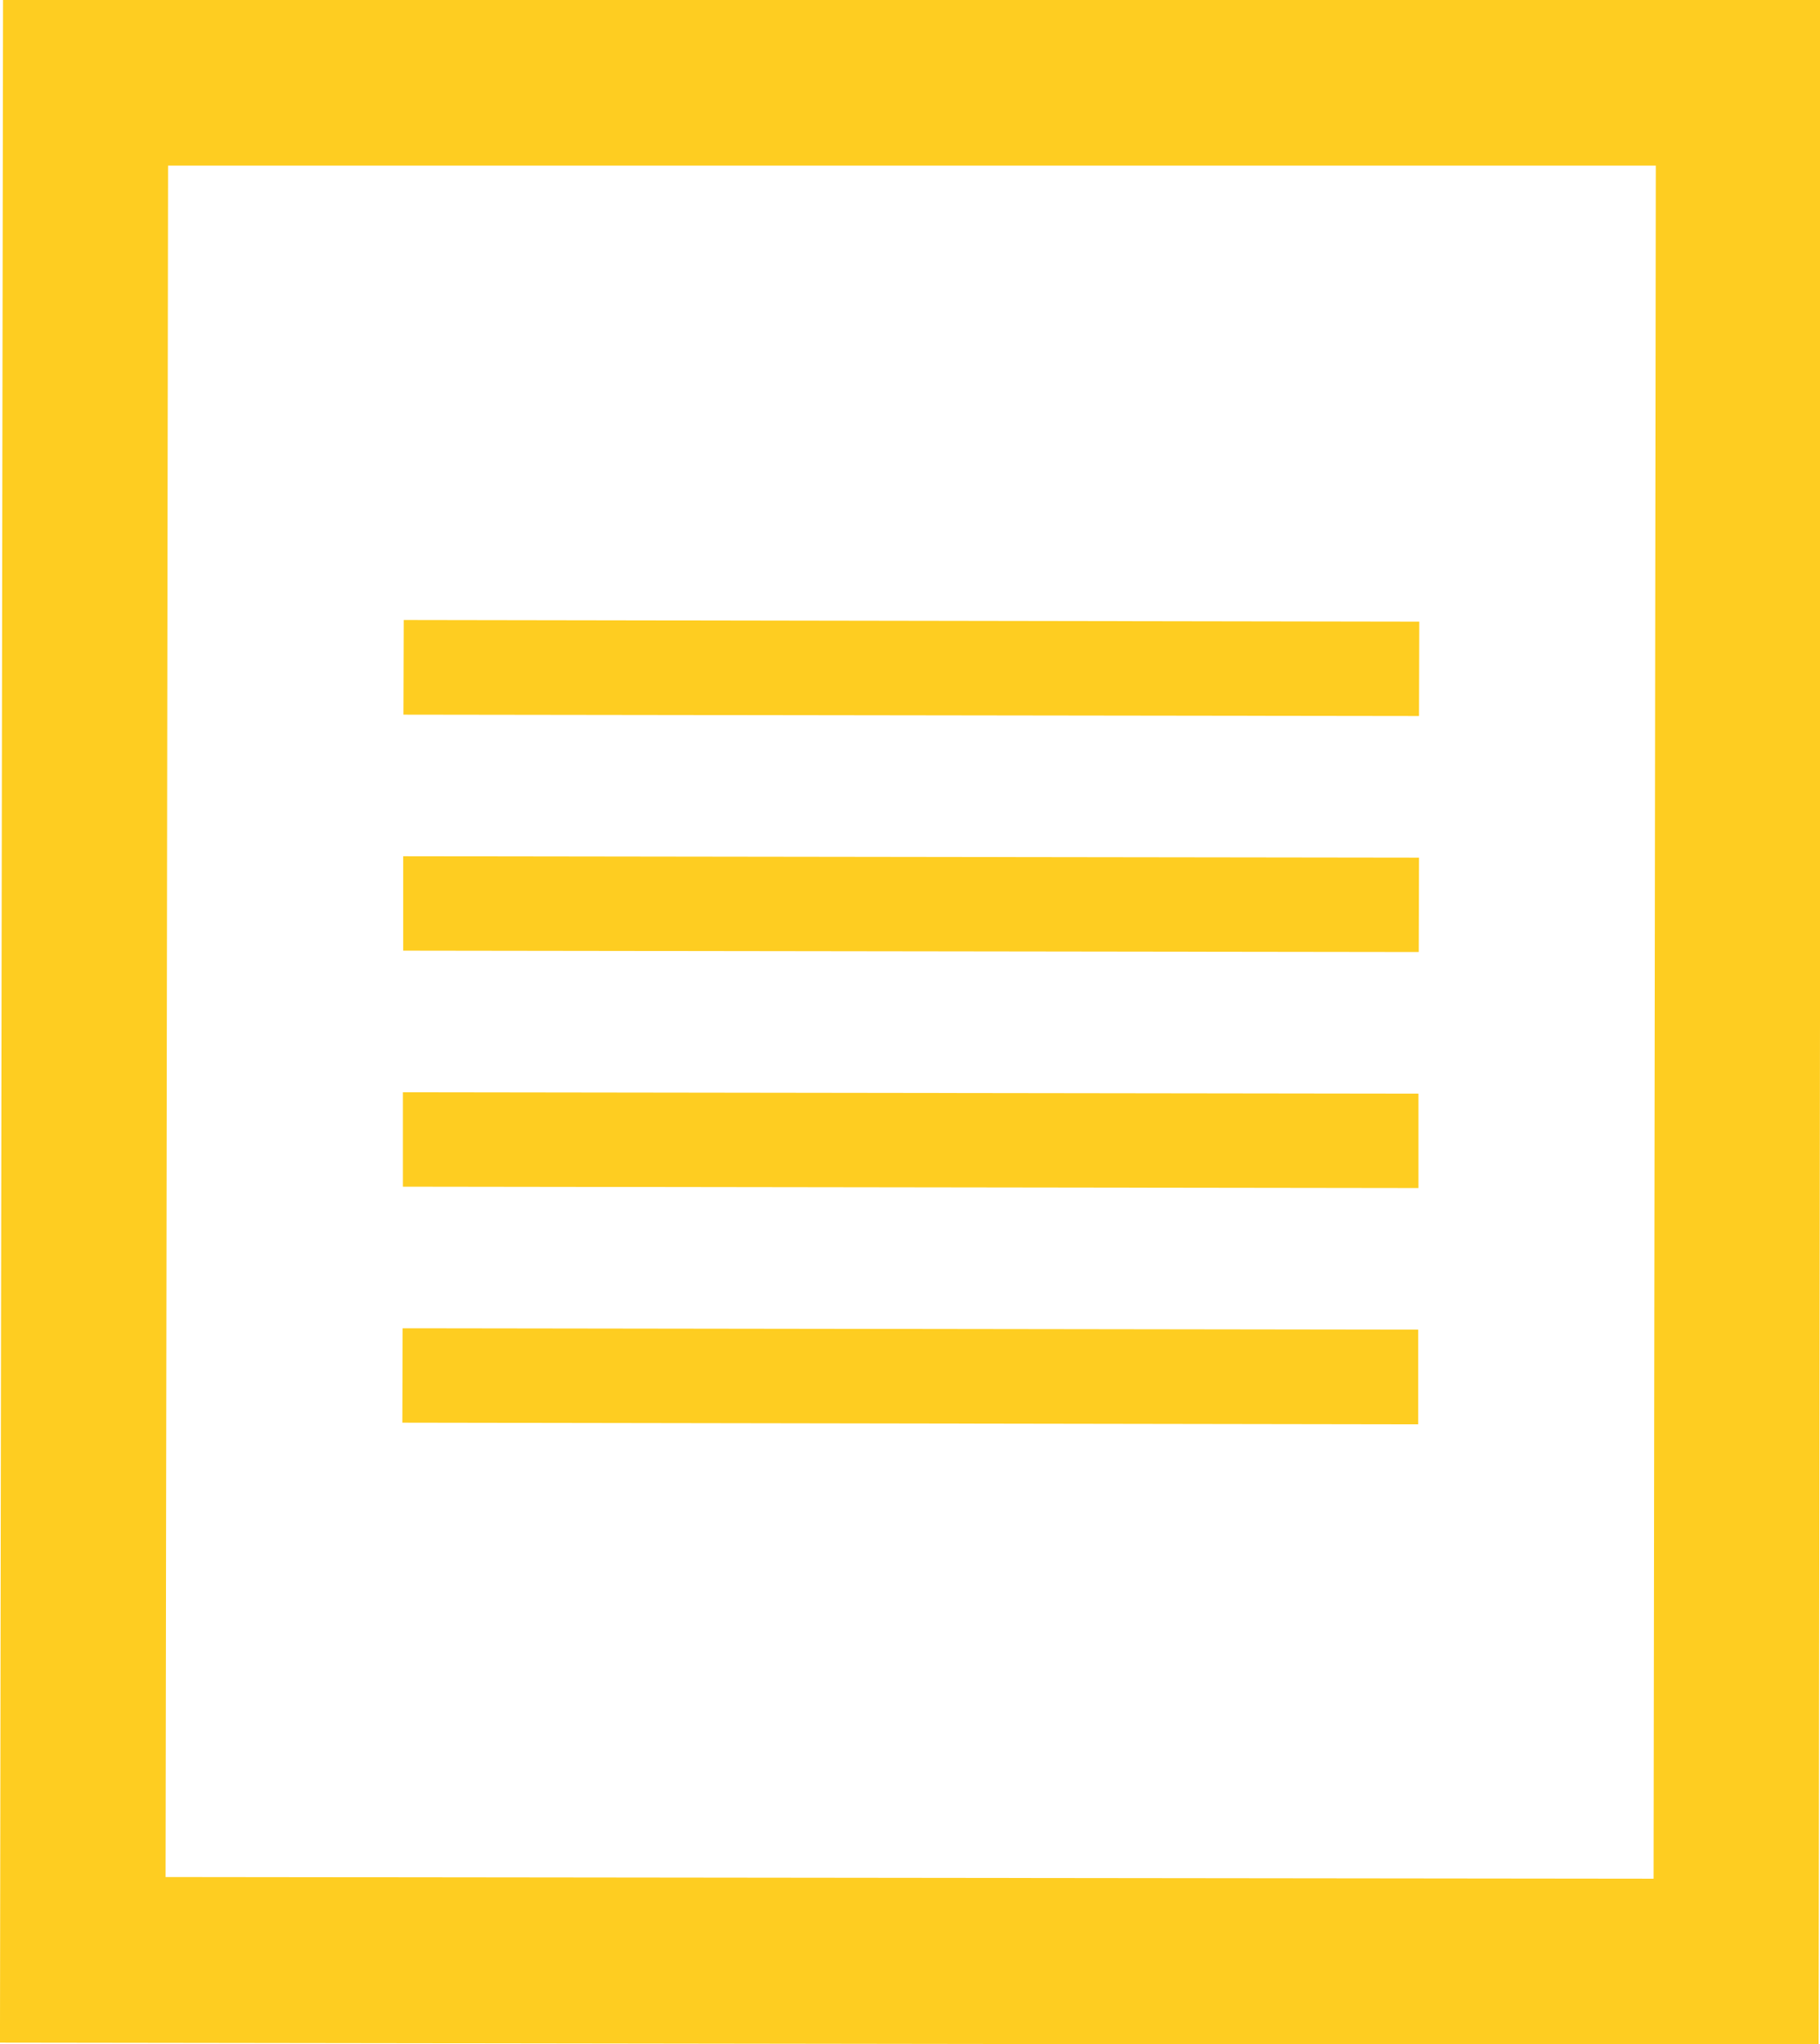 <svg xmlns="http://www.w3.org/2000/svg" viewBox="0 0 65.95 74.06"><defs><style>.cls-1{fill:#fecd21;}</style></defs><g id="レイヤー_2" data-name="レイヤー 2"><g id="text"><path class="cls-1" d="M.18,0H.11L0,73.4V74l65.9.09L66,0ZM59.92,68.06,6,68,6.09,6,60,6Z"/><polygon class="cls-1" points="51.43 22.52 14.63 22.46 14.62 25.87 14.62 25.88 14.62 25.88 14.62 25.89 51.42 25.94 51.43 22.52"/><polygon class="cls-1" points="51.42 31.11 51.42 31.08 51.42 31.08 51.42 31.07 14.61 31.02 14.61 34.4 14.61 34.43 14.61 34.43 14.61 34.44 51.41 34.49 51.42 31.11"/><polygon class="cls-1" points="14.6 39.57 14.6 42.93 14.6 42.98 14.6 42.98 14.6 42.99 51.4 43.04 51.4 39.64 51.4 39.63 51.4 39.63 51.4 39.62 14.6 39.57"/><polygon class="cls-1" points="14.6 48.12 14.59 48.12 14.58 51.54 51.39 51.6 51.39 48.17 15.09 48.12 14.6 48.12"/></g></g></svg>